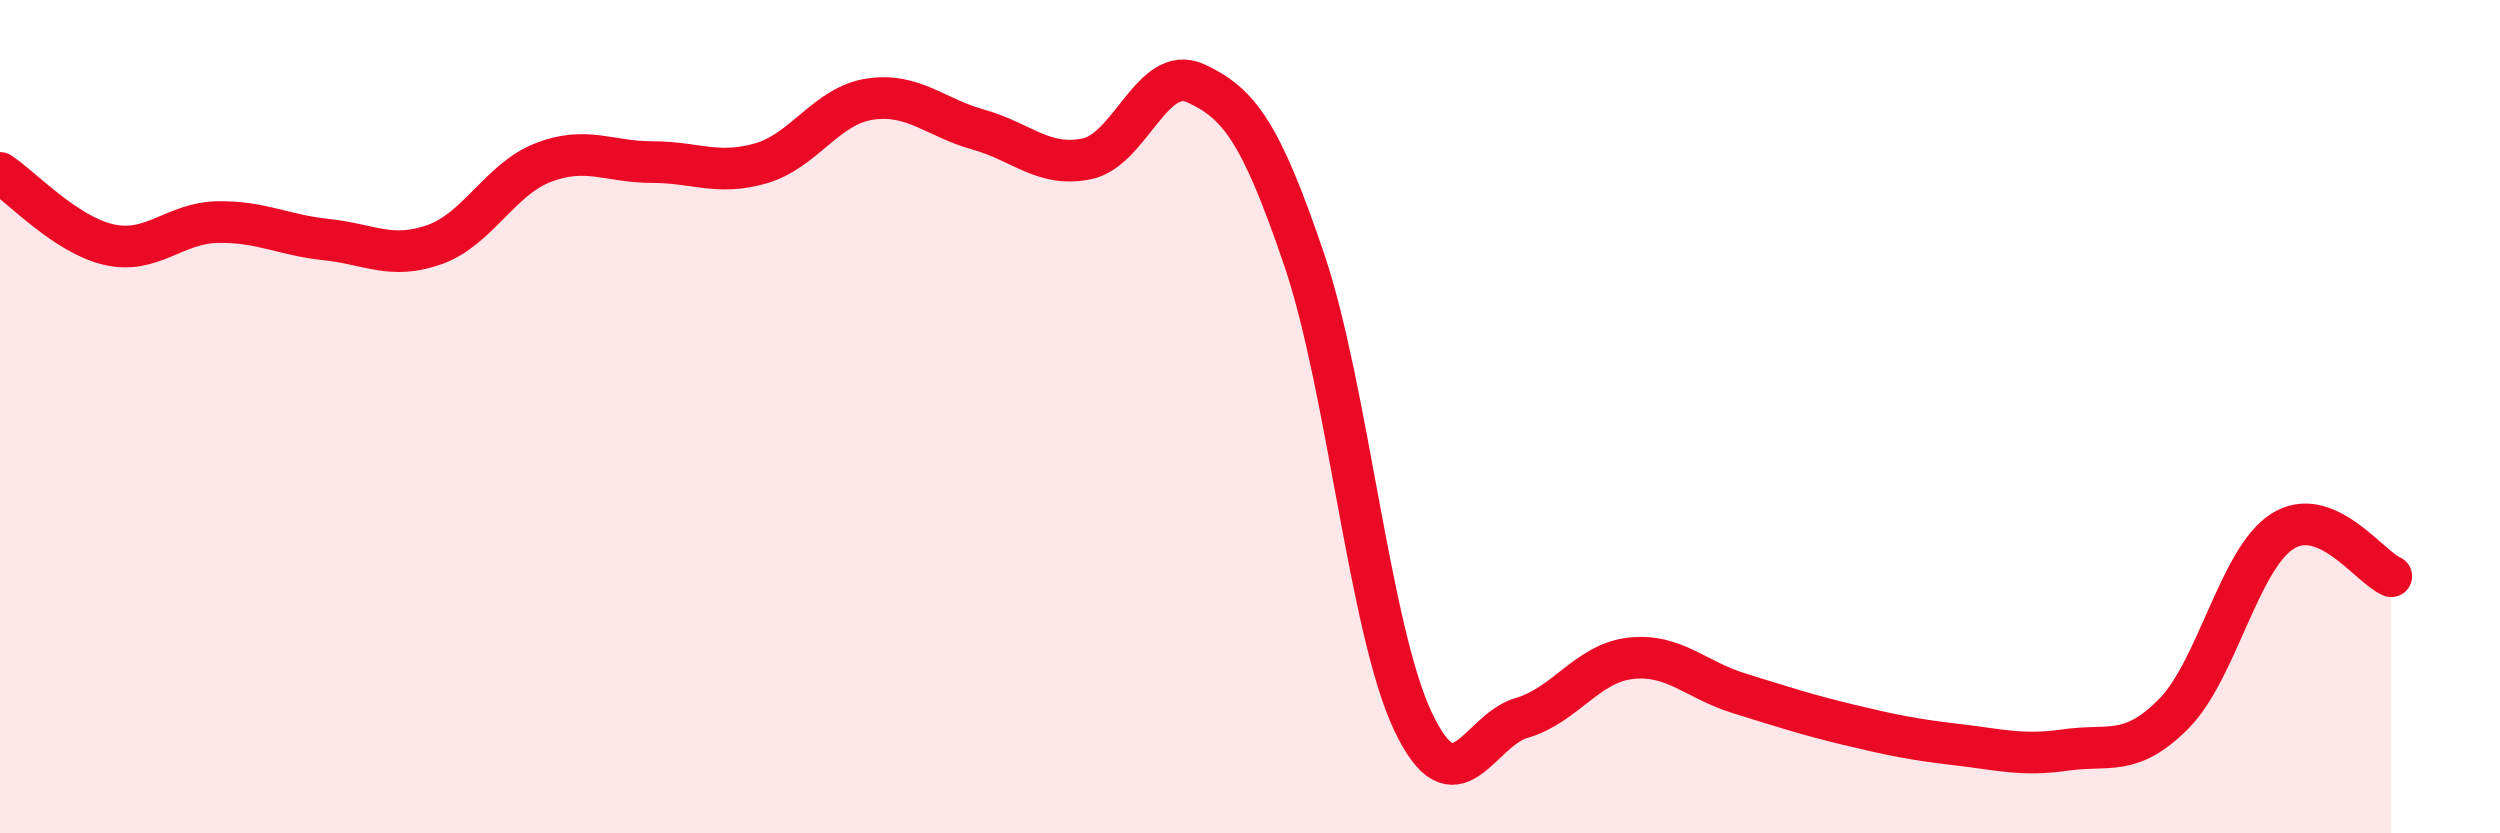 
    <svg width="60" height="20" viewBox="0 0 60 20" xmlns="http://www.w3.org/2000/svg">
      <path
        d="M 0,4.15 C 0.52,4.49 1.57,5.63 2.61,5.87 C 3.65,6.11 4.18,5.35 5.22,5.33 C 6.26,5.31 6.79,5.64 7.83,5.75 C 8.87,5.86 9.39,6.24 10.43,5.87 C 11.47,5.5 12,4.3 13.04,3.9 C 14.08,3.5 14.61,3.89 15.65,3.89 C 16.69,3.89 17.22,4.22 18.26,3.92 C 19.3,3.62 19.83,2.54 20.87,2.38 C 21.91,2.22 22.44,2.82 23.48,3.11 C 24.52,3.4 25.05,4.03 26.09,3.81 C 27.13,3.59 27.66,1.52 28.7,2 C 29.74,2.48 30.26,3.17 31.3,6.23 C 32.34,9.29 32.87,15.11 33.91,17.31 C 34.95,19.51 35.48,17.53 36.52,17.23 C 37.56,16.93 38.09,15.92 39.13,15.8 C 40.17,15.68 40.7,16.32 41.74,16.64 C 42.78,16.96 43.31,17.14 44.35,17.39 C 45.39,17.64 45.92,17.75 46.96,17.87 C 48,17.99 48.53,18.15 49.57,18 C 50.61,17.85 51.13,18.18 52.17,17.13 C 53.21,16.08 53.74,13.41 54.78,12.75 C 55.82,12.09 56.87,13.61 57.39,13.83L57.39 20L0 20Z"
        fill="#EB0A25"
        opacity="0.1"
        stroke-linecap="round"
        stroke-linejoin="round"
      />
      <path
        d="M 0,4.15 C 0.52,4.49 1.57,5.63 2.61,5.87 C 3.65,6.11 4.18,5.35 5.22,5.33 C 6.26,5.31 6.79,5.64 7.83,5.75 C 8.87,5.86 9.39,6.24 10.43,5.87 C 11.47,5.5 12,4.3 13.04,3.9 C 14.08,3.5 14.61,3.89 15.65,3.89 C 16.69,3.89 17.22,4.22 18.26,3.92 C 19.3,3.62 19.83,2.54 20.87,2.38 C 21.91,2.22 22.44,2.82 23.48,3.11 C 24.52,3.4 25.05,4.03 26.09,3.81 C 27.13,3.59 27.66,1.52 28.7,2 C 29.74,2.48 30.26,3.17 31.3,6.23 C 32.34,9.29 32.87,15.11 33.91,17.31 C 34.95,19.51 35.48,17.53 36.52,17.23 C 37.56,16.93 38.09,15.92 39.13,15.8 C 40.17,15.68 40.7,16.32 41.74,16.64 C 42.78,16.96 43.31,17.14 44.35,17.39 C 45.39,17.64 45.92,17.75 46.96,17.87 C 48,17.99 48.53,18.15 49.57,18 C 50.61,17.85 51.13,18.18 52.17,17.13 C 53.21,16.08 53.74,13.41 54.78,12.75 C 55.82,12.09 56.87,13.61 57.39,13.83"
        stroke="#EB0A25"
        stroke-width="1"
        fill="none"
        stroke-linecap="round"
        stroke-linejoin="round"
      />
    </svg>
  